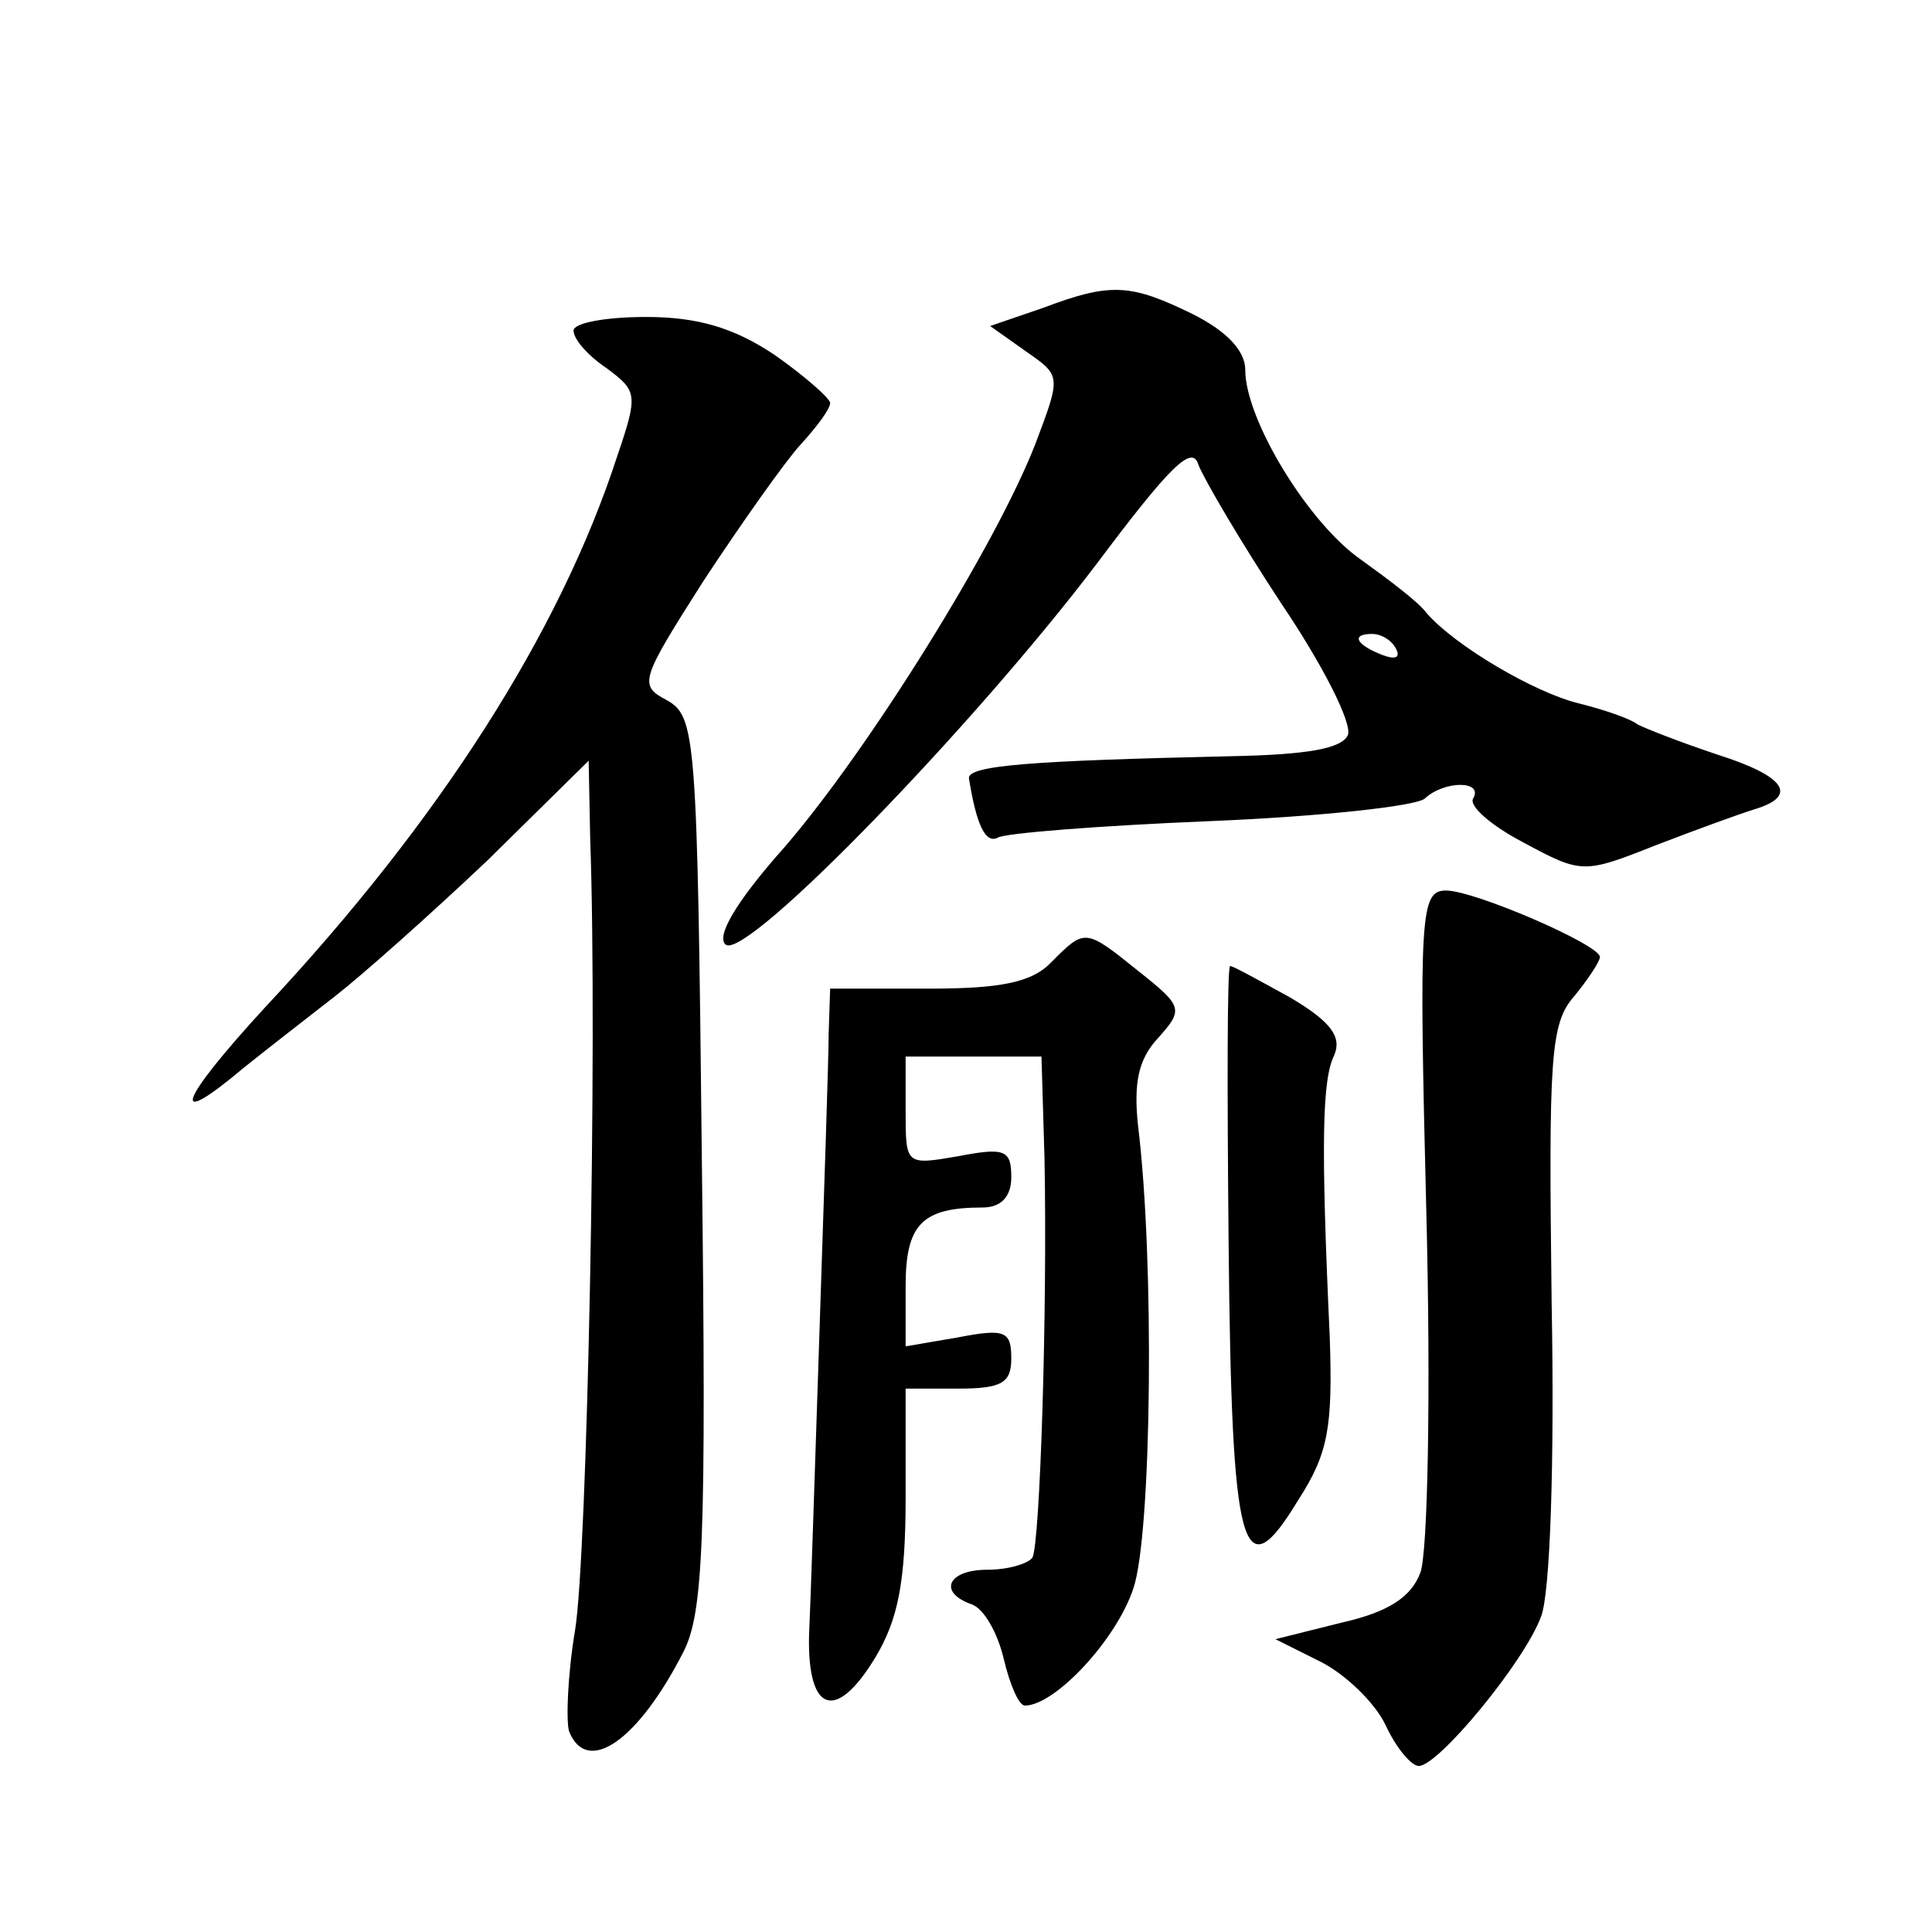 <?xml version="1.0" standalone="no"?>
<!DOCTYPE svg PUBLIC "-//W3C//DTD SVG 20010904//EN"
 "http://www.w3.org/TR/2001/REC-SVG-20010904/DTD/svg10.dtd">
<svg version="1.0" xmlns="http://www.w3.org/2000/svg"
 width="128pt" height="128pt" viewBox="0 0 128 128"
 preserveAspectRatio="xMidYMid meet">
<g transform="translate(0,128) scale(0.1,-0.1)"
fill="#0" stroke="none">
<path d="M691 1076 l-35 -12 24 -17 c23 -16 23 -16 6 -61 -26 -67 -110 -202 -166
-267 -33 -37 -46 -60 -39 -65 15 -9 165 146 246 253 48 64 63 79 67 65 4 -10 28
-51 55 -92 27 -40 47 -79 44 -87 -4 -9 -27 -13 -77 -14 -132 -3 -176 -6 -174 -15
5 -31 11 -43 19 -39 4 3 68 8 141 11 73 3 137 10 142 15 13 12 39 12 32 0 -3 -5
12 -18 33 -29 39 -21 40 -21 88 -2 26 10 56 21 66 24 29 9 19 22 -25 36 -24 8 -47
17 -53 20 -5 4 -23 10 -39 14 -29 7 -82 38 -101 60 -5 7 -25 22 -43 35 -35 24 -77
93 -77 126 0 13 -13 26 -35 37 -41 20 -54 21 -99 4z m234 -226 c3 -6 -1 -7 -9 -4
-18 7 -21 14 -7 14 6 0 13 -4 16 -10z M380 1061 c0 -6 10 -17 22 -25 20 -15 21
-17 7 -58 -38 -117 -118 -242 -233 -365 -58 -63 -65 -83 -14 -40 15 12 42 33 60
47 18 14 63 54 101 90 l67 66 1 -51 c5 -139 -2 -477 -10 -525 -5 -30 -6 -60 -4
-67 12 -30 46 -6 76 53 13 26 15 74 12 325 -3 282 -4 294 -23 305 -19 10 -18 13
24 79 25 38 54 79 64 90 11 12 20 24 20 28 0 3 -17 18 -37 32 -27 18 -51 25 -85
25 -27 0 -48 -4 -48 -9z M945 476 c3 -118 1 -225 -4 -238 -6 -16 -21 -26 -52 -33
l-44 -11 30 -15 c16 -8 36 -27 43 -42 7 -15 17 -27 22 -27 13 0 70 69 81 99 6 15
9 102 7 208 -2 162 -1 185 15 203 9 11 17 23 17 26 0 8 -83 44 -102 44 -17 0 -18
-15 -13 -214z M697 643 c-13 -14 -34 -18 -82 -18 l-65 0 -1 -30 c0 -16 -3 -104
-6 -195 -3 -91 -6 -183 -7 -204 -1 -51 18 -57 44 -14 15 25 20 50 20 106 l0 72
35 0 c29 0 35 4 35 20 0 18 -4 20 -35 14 l-35 -6 0 40 c0 41 11 52 51 52 12 0 19
7 19 20 0 18 -4 20 -35 14 -35 -6 -35 -6 -35 30 l0 36 45 0 45 0 2 -67 c2 -102
-3 -256 -8 -265 -3 -4 -16 -8 -30 -8 -26 0 -33 -15 -10 -23 8 -3 17 -19 21 -36
4 -17 10 -31 14 -31 20 0 61 44 72 78 12 36 14 217 3 306 -3 28 0 44 13 58 17 19
17 21 -12 44 -36 29 -36 29 -58 7z M814 455 c2 -205 9 -230 46 -169 20 31 23 48
21 108 -6 130 -5 171 3 187 5 12 -2 22 -29 38 -20 11 -38 21 -40 21 -2 0 -2 -83
-1 -185z"/>
</g>
</svg>
